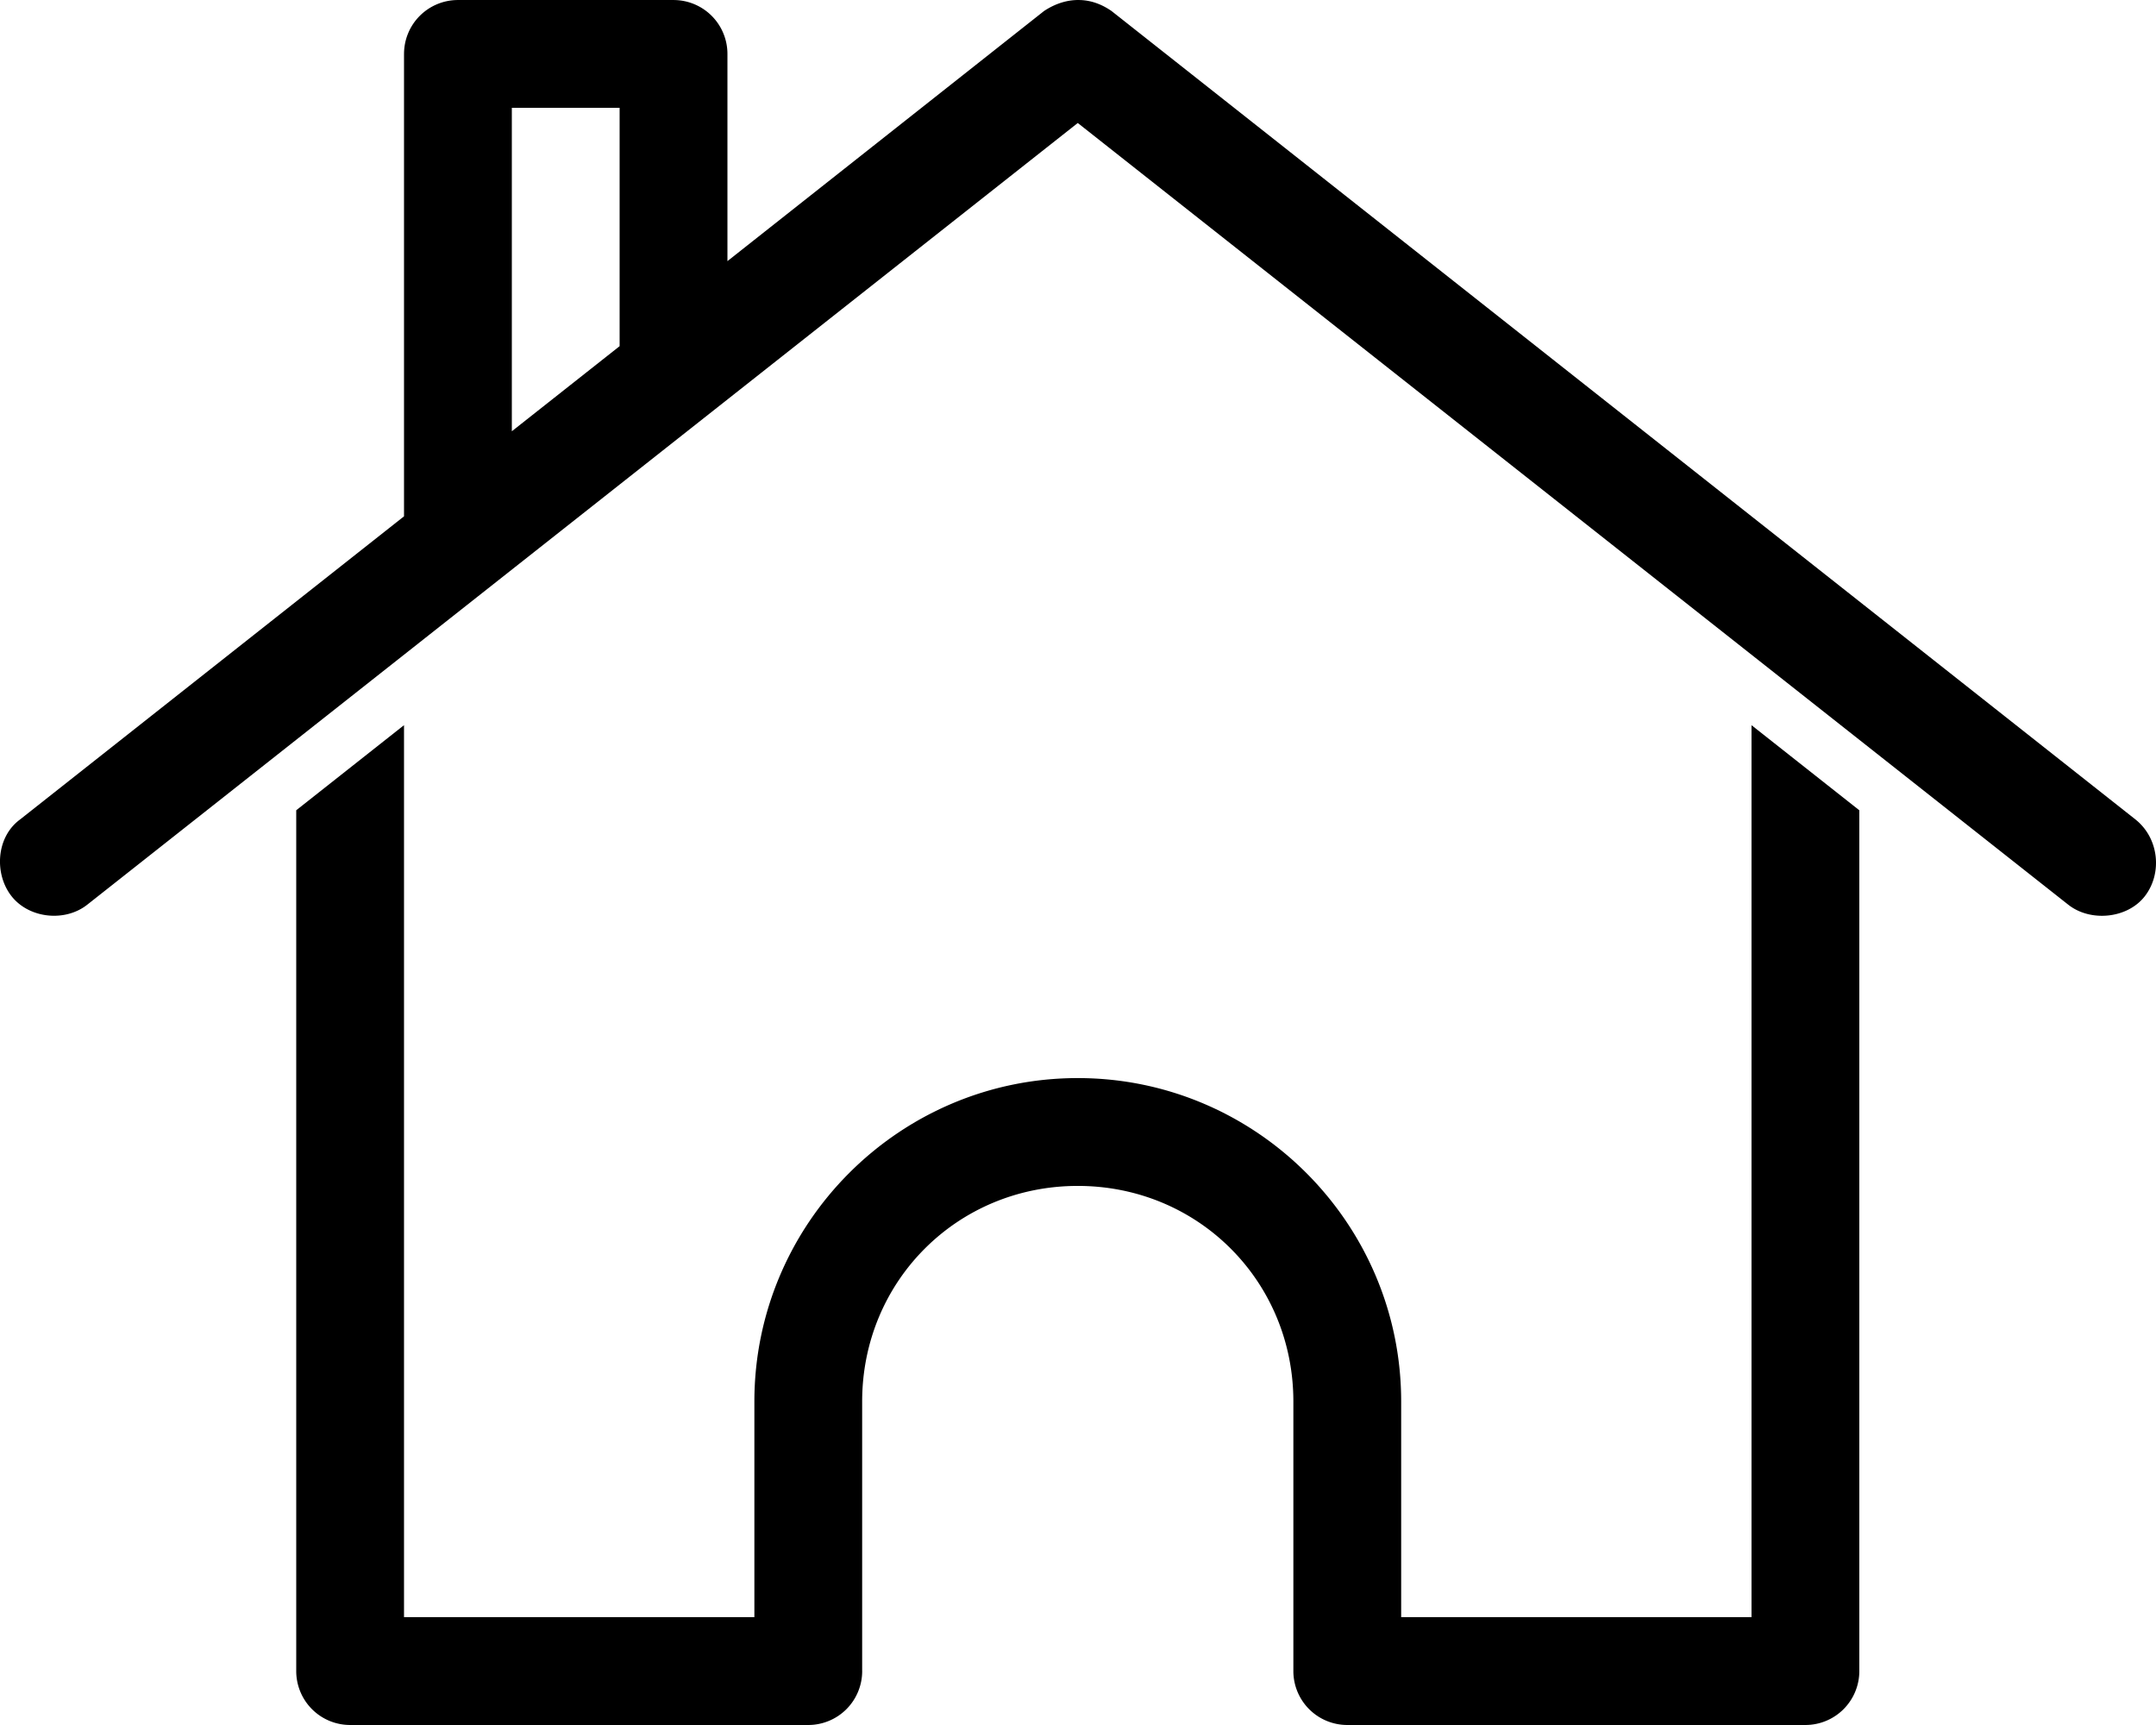 <?xml version="1.0" encoding="UTF-8"?> <svg xmlns="http://www.w3.org/2000/svg" width="91.478" height="73.182" viewBox="364 1590.621 91.478 73.182"><g data-name="noun-house-1711906 (1)"><path d="M409.801 1590.622c.48.01.928.169 1.358.464l43.452 34.304c1 .803 1.141 2.285.393 3.252-.738.953-2.307 1.106-3.252.358l-42.023-33.161-42.023 33.16c-.945.75-2.471.59-3.216-.357-.74-.94-.66-2.503.357-3.252l16.295-12.864v-19.618h.001a2.286 2.286 0 0 1 2.287-2.286h9.148a2.287 2.287 0 0 1 2.287 2.286v8.791l13.436-10.613c.509-.335 1.02-.475 1.501-.464Zm-19.51 4.573h-4.574v13.722l4.573-3.61v-10.112Zm48.025 26.192 4.574 3.61v36.52a2.287 2.287 0 0 1-2.286 2.286h-19.439a2.288 2.288 0 0 1-2.288-2.287v-11.435c0-5.107-4.04-9.148-9.148-9.148-5.107 0-9.148 4.04-9.148 9.148v11.435h.001a2.287 2.287 0 0 1-2.287 2.287h-19.44a2.287 2.287 0 0 1-2.286-2.287v-36.52l4.573-3.61v37.842h14.866v-9.148c0-7.562 6.159-13.722 13.721-13.722 7.563 0 13.722 6.16 13.722 13.722v9.148h14.865v-37.841Z" fill-rule="evenodd" data-name="Tracciato 661"></path></g></svg> 